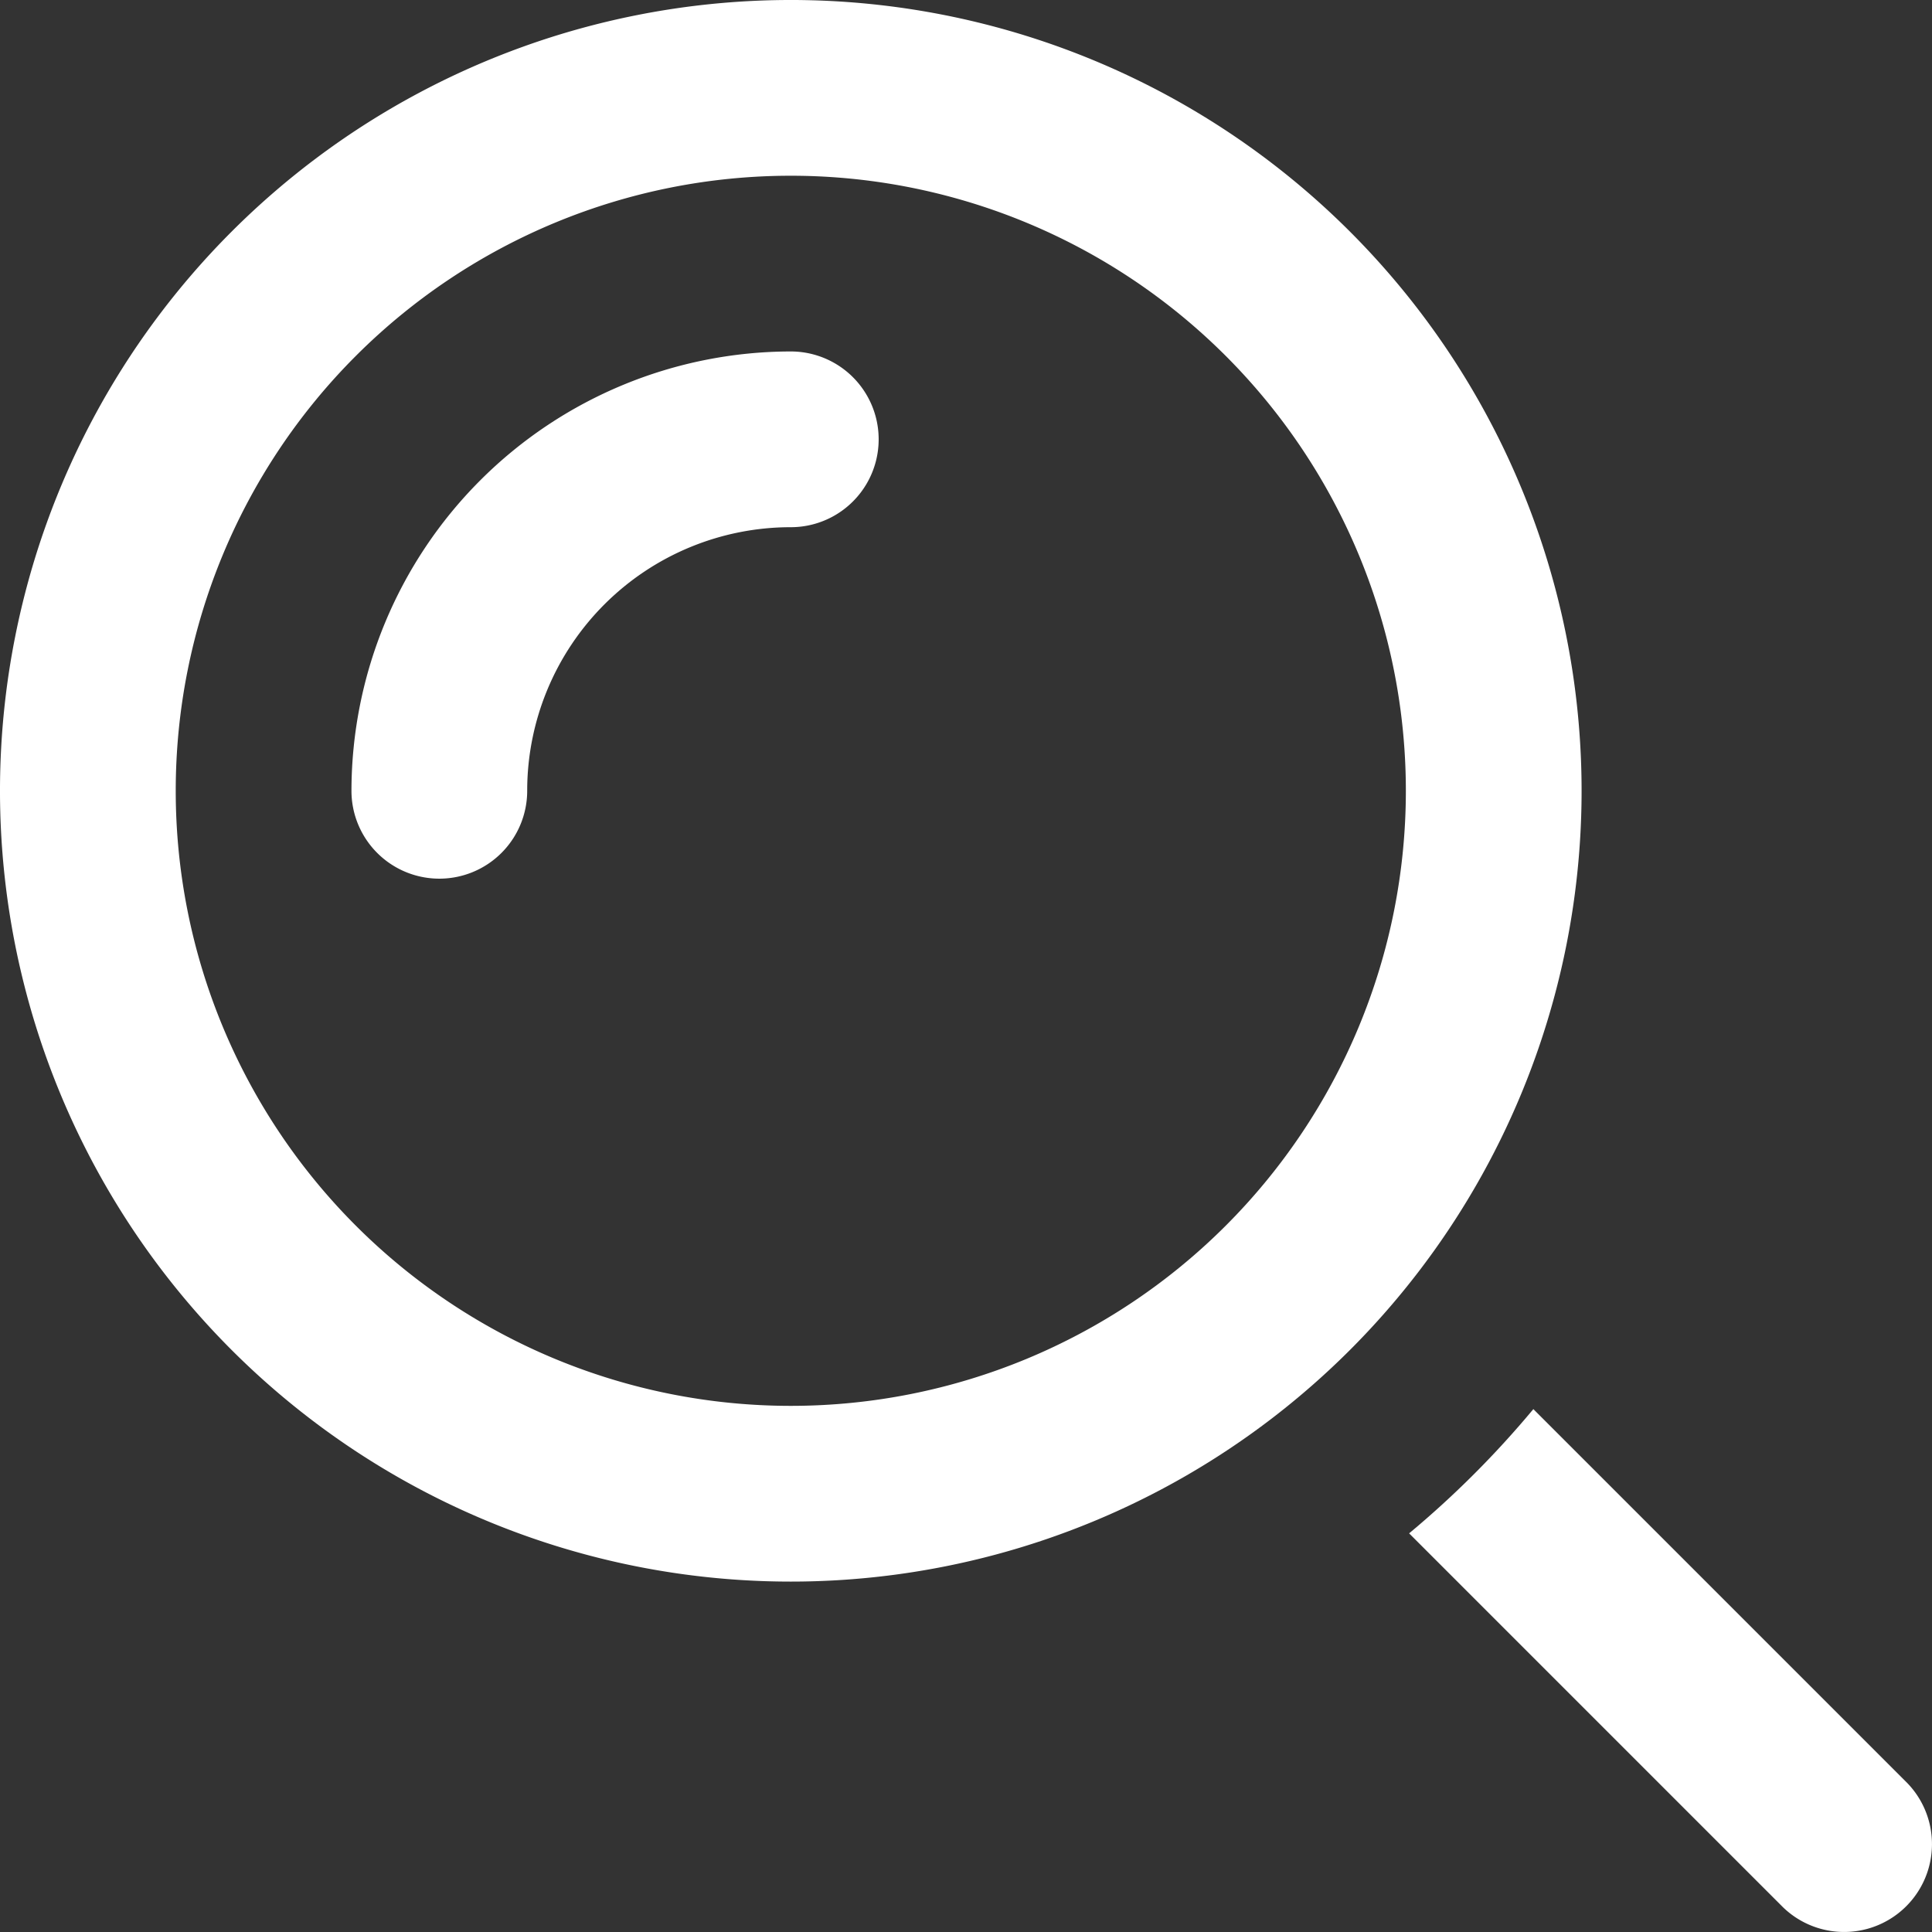 <svg xmlns="http://www.w3.org/2000/svg" width="21.988" height="21.988" viewBox="0 0 21.988 21.988">
  <rect x="0" y="0" width="21.988" height="21.988" fill="#333333" stroke="none"/>
  <g id="search" transform="translate(-1 -1)">
    <path id="Path_187138" data-name="Path 187138" d="M10,19a9,9,0,1,1,9-9A9,9,0,0,1,10,19ZM10,3a7,7,0,1,0,7,7A7,7,0,0,0,10,3Z" fill="#fff"/>
    <path id="Path_187139" data-name="Path 187139" d="M22.707,21.293l-4.256-4.256a10.982,10.982,0,0,1-1.414,1.414l4.256,4.256a1,1,0,0,0,1.414-1.414Z" fill="#fff"/>
    <path id="Path_187140" data-name="Path 187140" d="M6,11a1,1,0,0,1-1-1,5.006,5.006,0,0,1,5-5,1,1,0,0,1,0,2,3,3,0,0,0-3,3A1,1,0,0,1,6,11Z" fill="#fff"/>
  </g>
</svg>
